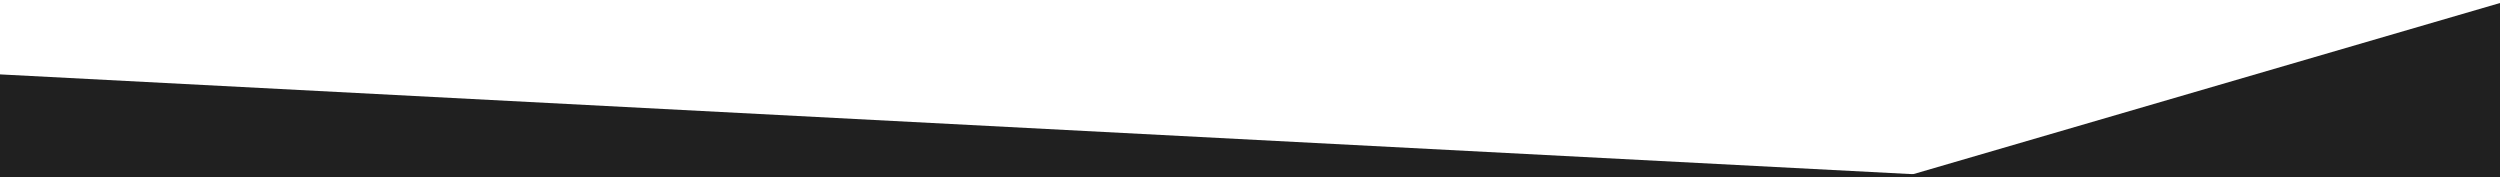 <?xml version="1.0" encoding="utf-8"?>
<!-- Generator: Adobe Illustrator 21.0.2, SVG Export Plug-In . SVG Version: 6.00 Build 0)  -->
<svg version="1.1" id="Layer_1" xmlns="http://www.w3.org/2000/svg" xmlns:xlink="http://www.w3.org/1999/xlink" x="0px" y="0px"
	 viewBox="0 0 1279.3 90.6" style="enable-background:new 0 0 1279.3 90.6;" xml:space="preserve">
<style type="text/css">
	.st0{fill:#202020;}
</style>
<rect x="-29.8" y="63.2" transform="matrix(0.999 5.211689e-02 -5.211689e-02 0.999 10.401 -24.7)" class="st0" width="1017.1" height="247.8"/>
<rect x="398.3" y="93" transform="matrix(0.96 -0.28 0.28 0.96 -20.614 283.808)" class="st0" width="1168" height="242"/>
<g>
</g>
<g>
</g>
<g>
</g>
<g>
</g>
<g>
</g>
<g>
</g>
<g>
</g>
<g>
</g>
<g>
</g>
<g>
</g>
<g>
</g>
<g>
</g>
<g>
</g>
<g>
</g>
<g>
</g>
</svg>
